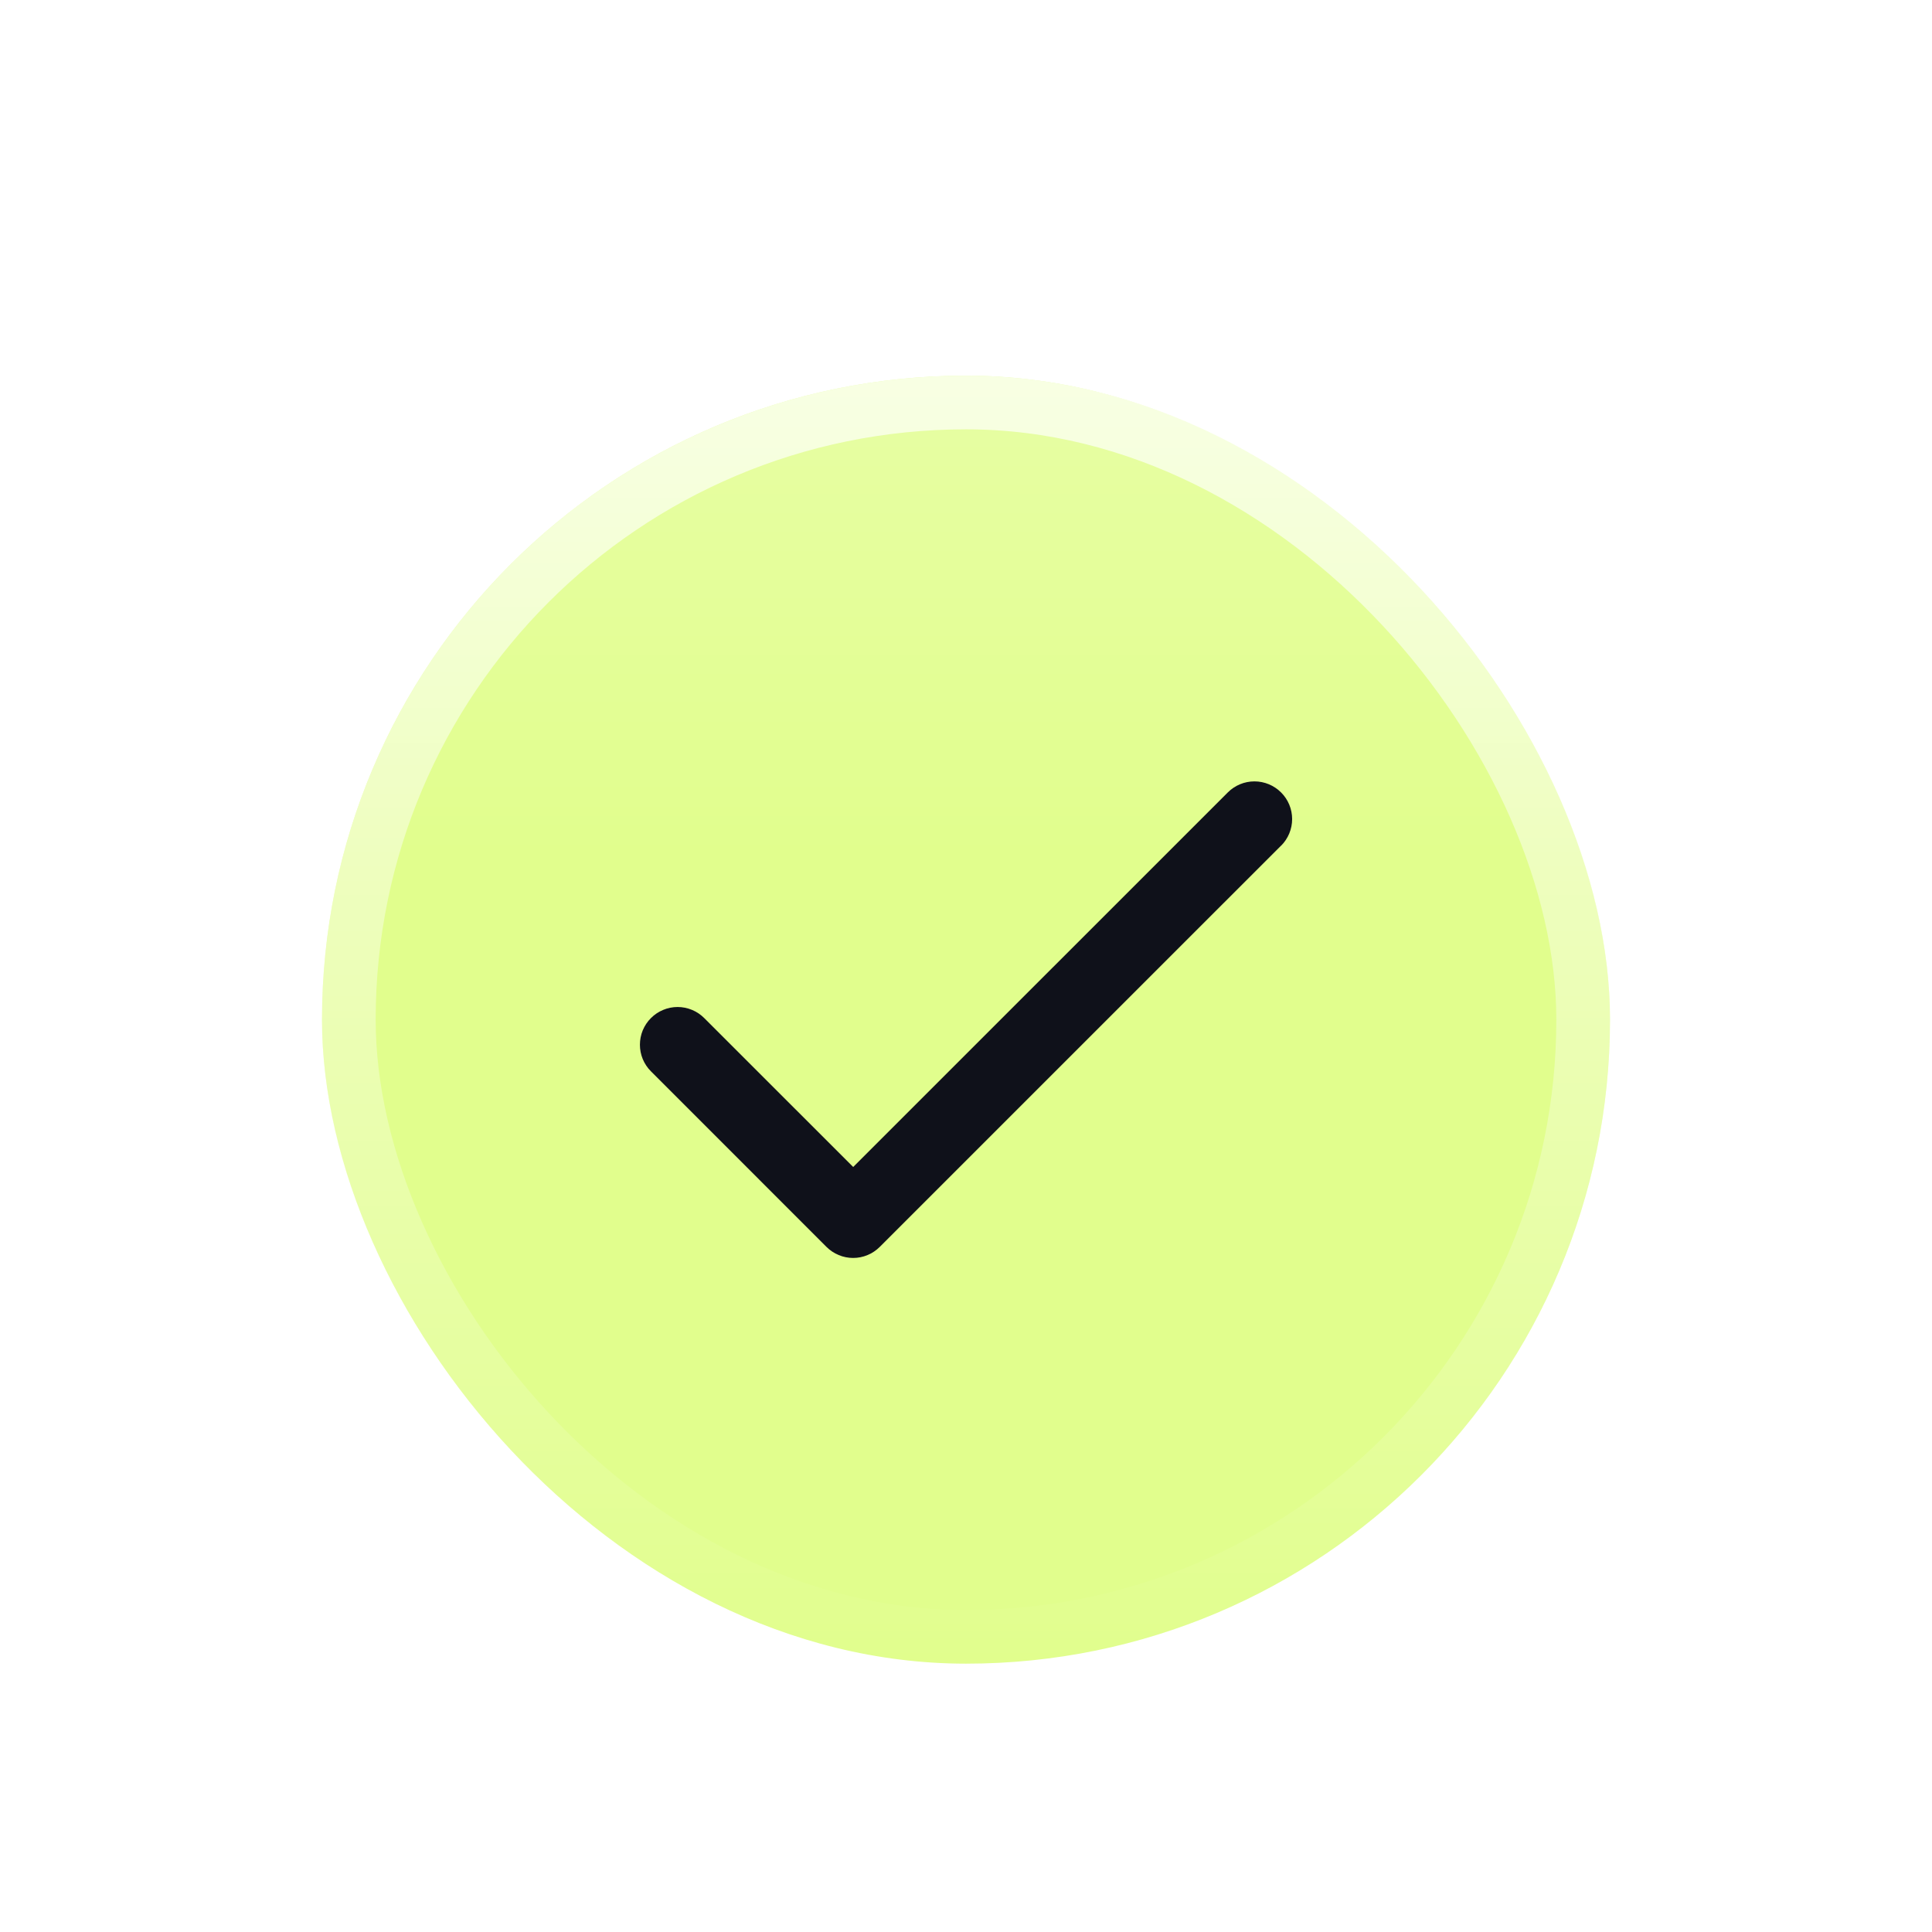 <svg width="24" height="24" viewBox="30 30 36 36" fill="none" xmlns="http://www.w3.org/2000/svg">
<g filter="url(#filter0_ddd_381_3098)">
<rect x="36" y="36" width="24" height="24" rx="12" fill="#E1FE8D"/>
<rect x="36" y="36" width="24" height="24" rx="12" fill="url(#paint0_linear_381_3098)" fill-opacity="0.2"/>
<rect x="36.5" y="36.5" width="23" height="23" rx="11.5" stroke="url(#paint1_linear_381_3098)" stroke-opacity="0.7"/>
<path d="M53.87 44.758L46.393 52.234C46.328 52.299 46.251 52.351 46.166 52.386C46.081 52.422 45.989 52.44 45.897 52.44C45.805 52.44 45.713 52.422 45.628 52.386C45.543 52.351 45.465 52.299 45.4 52.234L42.13 48.963C42.064 48.898 42.013 48.82 41.977 48.735C41.942 48.65 41.924 48.559 41.924 48.467C41.924 48.374 41.942 48.283 41.977 48.198C42.013 48.113 42.064 48.035 42.13 47.97C42.195 47.905 42.272 47.853 42.357 47.818C42.442 47.782 42.534 47.764 42.626 47.764C42.718 47.764 42.809 47.782 42.895 47.818C42.98 47.853 43.057 47.905 43.122 47.97L45.898 50.745L52.878 43.766C53.01 43.634 53.188 43.56 53.374 43.56C53.561 43.56 53.739 43.634 53.871 43.766C54.003 43.897 54.077 44.076 54.077 44.262C54.077 44.448 54.003 44.627 53.871 44.759L53.87 44.758Z" fill="#0F111A"/>
</g>
<defs>
<filter id="filter0_ddd_381_3098" x="0" y="0" width="96" height="96" filterUnits="userSpaceOnUse" color-interpolation-filters="sRGB">
<feFlood flood-opacity="0" result="BackgroundImageFix"/>
<feColorMatrix in="SourceAlpha" type="matrix" values="0 0 0 0 0 0 0 0 0 0 0 0 0 0 0 0 0 0 127 0" result="hardAlpha"/>
<feOffset/>
<feGaussianBlur stdDeviation="18"/>
<feComposite in2="hardAlpha" operator="out"/>
<feColorMatrix type="matrix" values="0 0 0 0 0.882 0 0 0 0 0.996 0 0 0 0 0.553 0 0 0 0.1 0"/>
<feBlend mode="normal" in2="BackgroundImageFix" result="effect1_dropShadow_381_3098"/>
<feColorMatrix in="SourceAlpha" type="matrix" values="0 0 0 0 0 0 0 0 0 0 0 0 0 0 0 0 0 0 127 0" result="hardAlpha"/>
<feMorphology radius="1" operator="dilate" in="SourceAlpha" result="effect2_dropShadow_381_3098"/>
<feOffset/>
<feComposite in2="hardAlpha" operator="out"/>
<feColorMatrix type="matrix" values="0 0 0 0 0.792 0 0 0 0 0.92 0 0 0 0 0.28 0 0 0 1 0"/>
<feBlend mode="normal" in2="effect1_dropShadow_381_3098" result="effect2_dropShadow_381_3098"/>
<feColorMatrix in="SourceAlpha" type="matrix" values="0 0 0 0 0 0 0 0 0 0 0 0 0 0 0 0 0 0 127 0" result="hardAlpha"/>
<feOffset dy="1"/>
<feGaussianBlur stdDeviation="1"/>
<feComposite in2="hardAlpha" operator="out"/>
<feColorMatrix type="matrix" values="0 0 0 0 0.555 0 0 0 0 0.633 0 0 0 0 0.075 0 0 0 0.5 0"/>
<feBlend mode="normal" in2="effect2_dropShadow_381_3098" result="effect3_dropShadow_381_3098"/>
<feBlend mode="normal" in="SourceGraphic" in2="effect3_dropShadow_381_3098" result="shape"/>
</filter>
<linearGradient id="paint0_linear_381_3098" x1="48" y1="36" x2="48" y2="45" gradientUnits="userSpaceOnUse">
<stop stop-color="white"/>
<stop offset="1" stop-color="white" stop-opacity="0"/>
</linearGradient>
<linearGradient id="paint1_linear_381_3098" x1="48" y1="36" x2="48" y2="60" gradientUnits="userSpaceOnUse">
<stop stop-color="white"/>
<stop offset="1" stop-color="white" stop-opacity="0"/>
</linearGradient>
</defs>
</svg>
